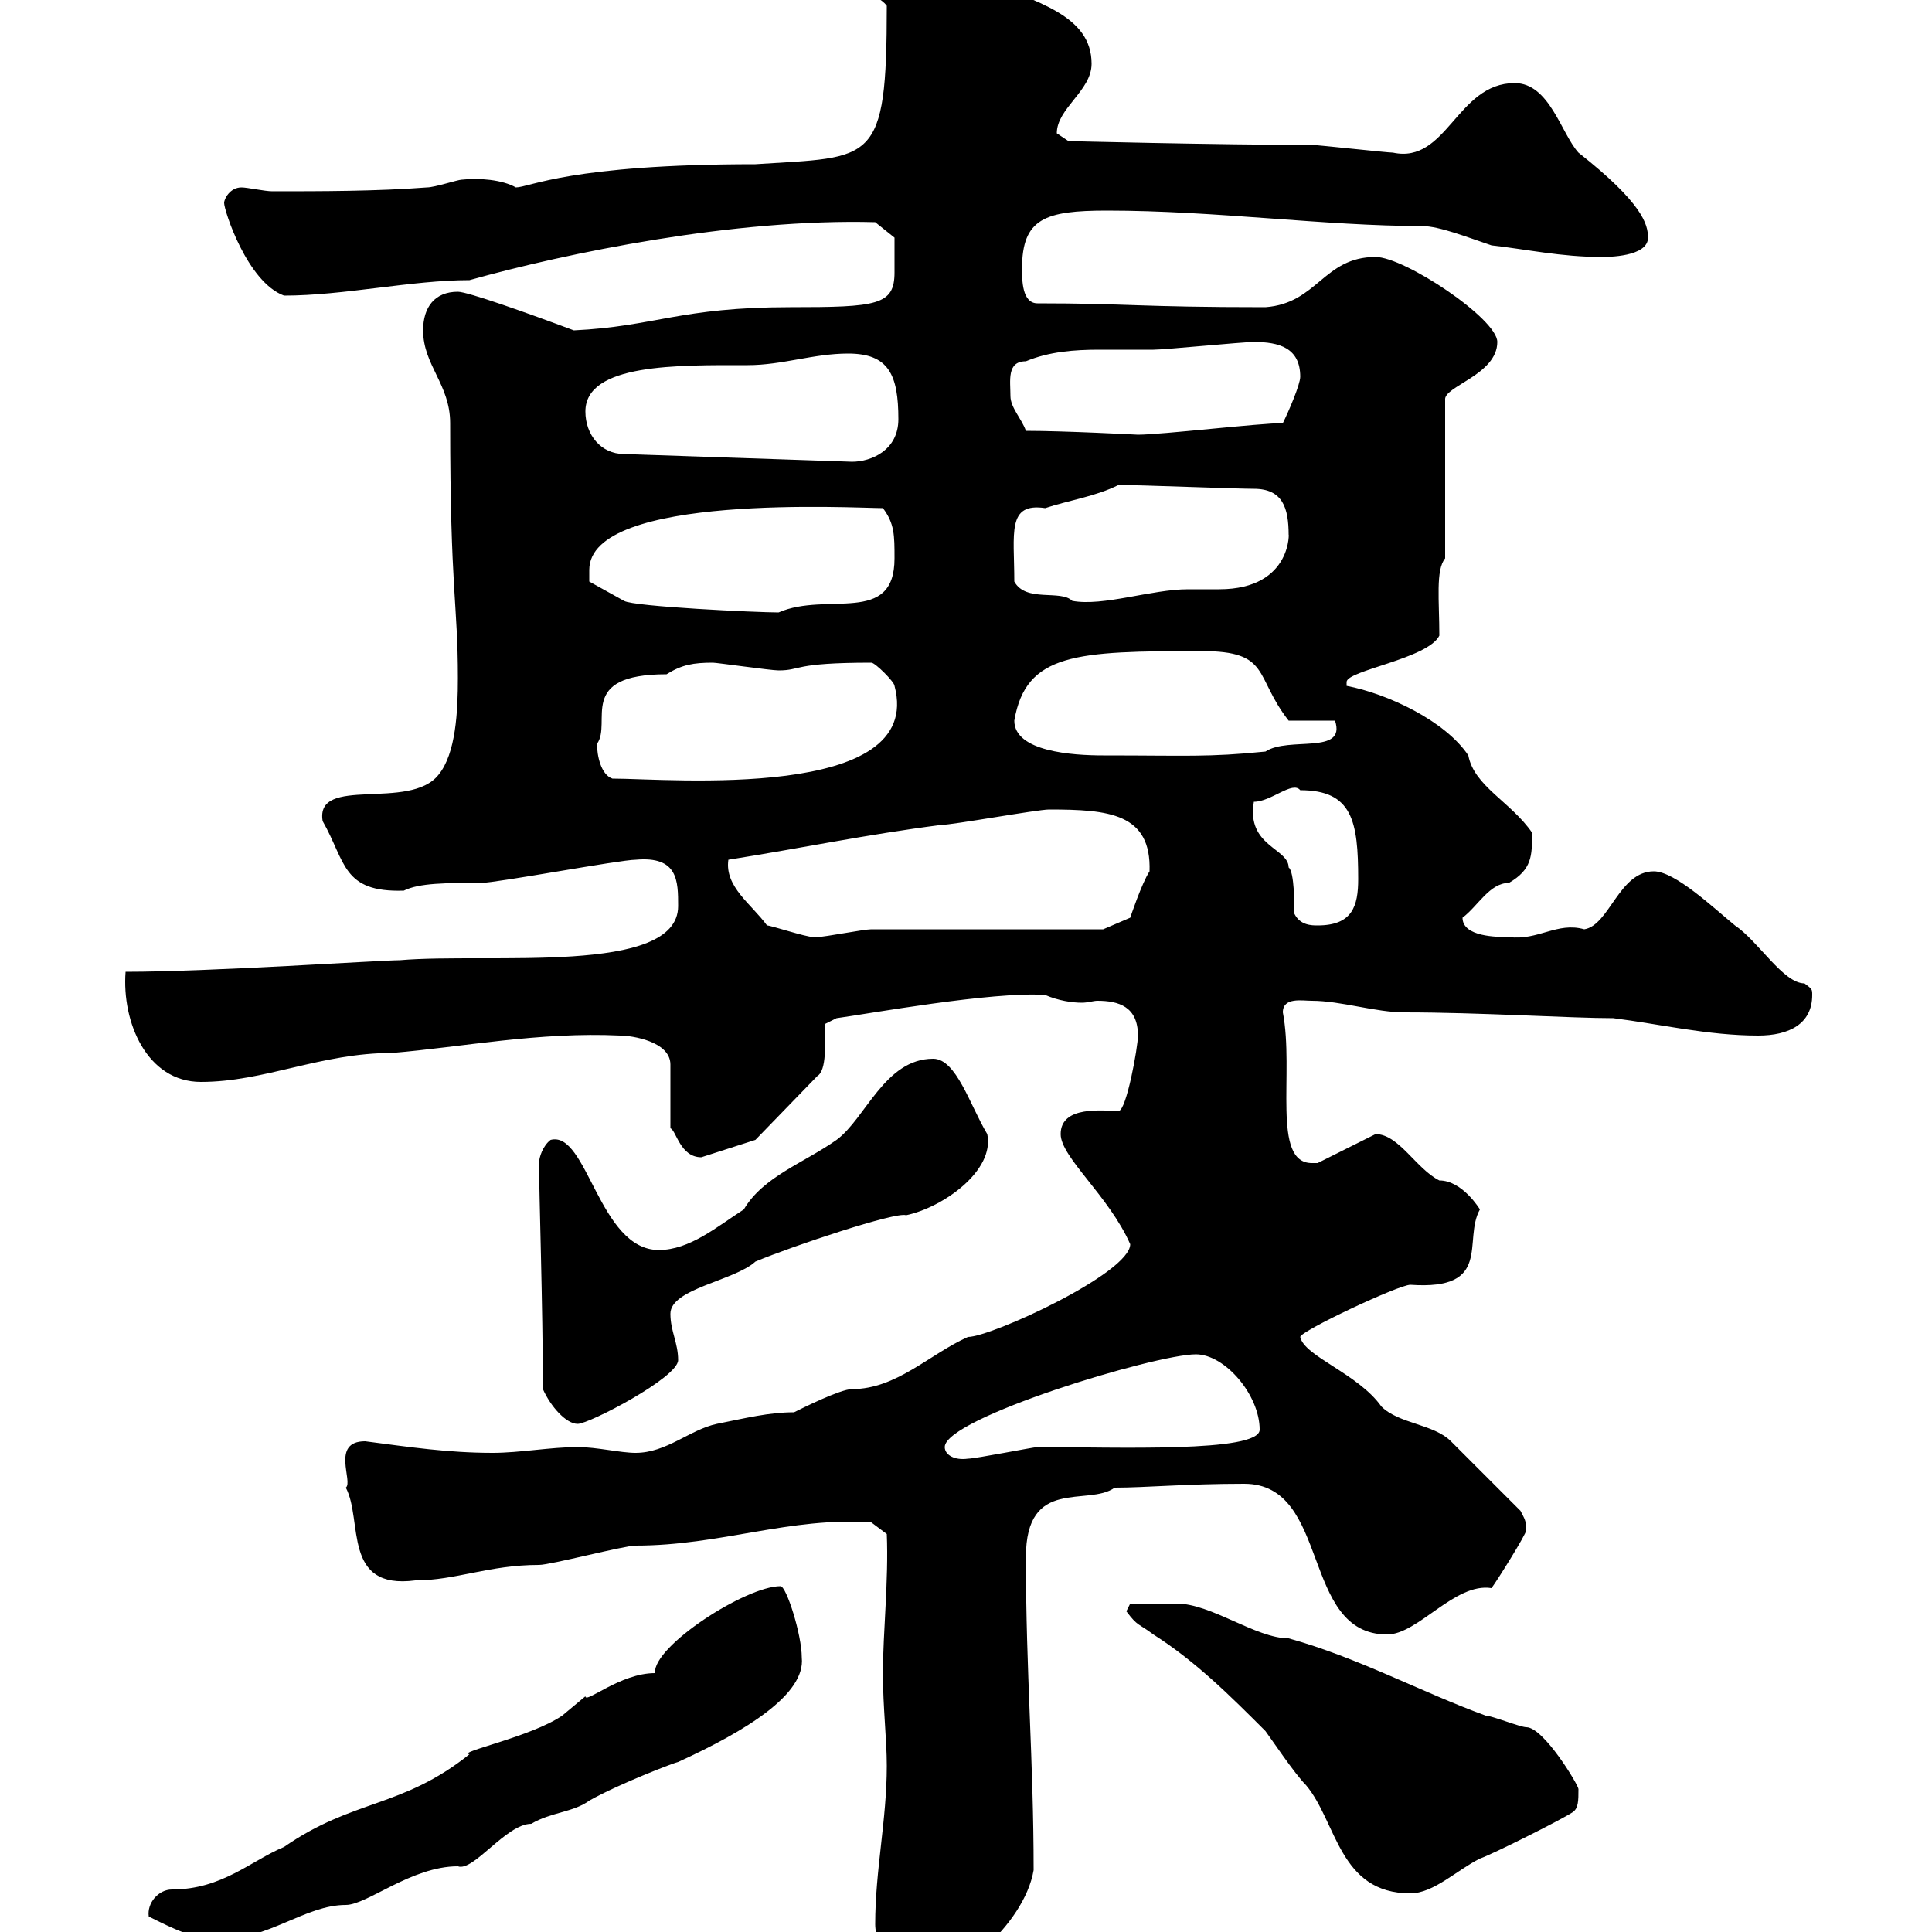 <svg xmlns="http://www.w3.org/2000/svg" xmlns:xlink="http://www.w3.org/1999/xlink" width="300" height="300"><path d="M135.90 298.80C135.90 302.40 139.50 307.80 143.10 307.80C147.90 307.80 159 299.10 160.50 290.40C160.50 273.30 159.30 259.80 159.30 241.80C159.30 229.20 168.90 234 173.10 231C177.90 231 184.20 230.40 193.20 230.40C206.70 230.40 201.90 253.80 215.40 253.80C220.20 253.80 225.90 245.70 231.60 246.60C232.50 245.40 237 238.20 237 237.60C237 236.10 236.70 235.80 236.10 234.60L225.30 223.80C222.60 221.10 217.20 221.10 214.50 218.40C210.90 213.30 202.50 210.60 201.90 207.60C201.90 206.70 217.20 199.50 219 199.50C231.90 200.40 227.10 192.60 229.80 187.80C229.80 187.80 227.10 183.30 223.50 183.30C219.90 181.50 217.20 176.10 213.60 176.10L204.60 180.60C204.60 180.60 203.70 180.60 203.70 180.60C197.40 180.60 201 166.50 199.20 157.20C199.20 154.80 202.20 155.40 203.70 155.40C208.20 155.40 213.60 157.20 218.10 157.20C229.80 157.20 243.90 158.10 250.50 158.10C257.70 159 265.20 160.80 273 160.80C277.80 160.80 281.40 159 281.40 154.50C281.40 153.60 281.40 153.60 280.20 152.70C276.90 152.70 273 146.10 269.40 143.70C266.10 141 260.10 135.30 256.80 135.30C251.40 135.30 249.90 143.70 246 144.30C241.80 143.10 238.80 146.10 234.30 145.50C232.50 145.50 227.10 145.50 227.10 142.50C229.50 140.70 231.30 137.10 234.30 137.10C237.90 135 237.90 132.90 237.90 129.30C234.60 124.50 228.90 122.10 228 117.30C224.40 111.90 215.40 107.70 209.10 106.50C209.10 106.50 209.10 106.50 209.10 105.90C209.10 104.10 221.70 102.30 223.50 98.70C223.50 93.30 222.90 88.50 224.40 86.70L224.40 62.10C224.10 60 232.50 58.20 232.50 53.10C232.50 49.50 218.10 39.90 213.60 39.90C205.50 39.90 204.60 47.10 196.50 47.70C176.70 47.70 175.20 47.10 161.10 47.10C158.70 47.10 158.70 43.50 158.70 41.70C158.70 33.90 162.30 32.70 171.90 32.70C188.70 32.70 205.80 35.10 220.80 35.10C223.50 35.10 228 36.90 231.60 38.10C237 38.70 242.40 39.90 248.70 39.90C249.60 39.90 255.90 39.90 255.90 36.90C255.90 34.80 255 31.50 245.10 23.70C242.40 20.70 240.60 12.90 235.20 12.90C226.20 12.90 224.70 25.50 216.30 23.70C215.40 23.70 204.60 22.50 203.70 22.50C189.30 22.50 165 21.90 165.90 21.90C165.90 21.90 164.10 20.70 164.10 20.70C164.10 16.80 169.50 14.10 169.50 9.90C169.50 2.40 161.10 0.30 152.10-3.30C149.10-5.40 145.50-8.70 141.30-8.10C136.50-8.10 131.70-7.50 131.70-4.50C131.70-0.90 135.90-1.50 137.70 0.90C137.70 25.80 135.60 24.30 117.30 25.50C88.50 25.50 82.20 29.10 80.10 29.10C78 27.90 74.40 27.60 71.70 27.90C71.10 27.90 67.50 29.10 66.30 29.10C58.50 29.70 49.80 29.70 42.30 29.70C41.10 29.70 38.40 29.10 37.50 29.10C35.70 29.10 34.80 30.90 34.80 31.50C34.80 32.70 38.40 43.80 44.10 45.90C53.40 45.90 63.90 43.50 72.90 43.50C87.90 39.30 114 33.90 135.90 34.50L138.90 36.90C138.90 37.80 138.90 40.50 138.90 42.30C138.90 47.40 136.20 47.70 122.70 47.70C105.60 47.70 101.70 50.70 89.10 51.30C81.90 48.60 72.60 45.30 71.10 45.30C67.50 45.30 65.70 47.70 65.70 51.30C65.70 56.70 69.90 59.70 69.90 65.70C69.90 91.80 71.10 93.60 71.10 105.30C71.10 110.40 70.80 117 68.10 120.30C63.60 126 48.90 120.30 50.10 127.50C53.70 133.80 53.10 138.60 62.70 138.30C65.10 137.10 69.30 137.10 74.70 137.10C77.10 137.10 96.30 133.50 98.70 133.50C105.30 132.90 105.30 136.80 105.30 140.70C105.30 151.50 75.90 147.90 62.10 149.10C59.10 149.10 32.70 150.90 19.50 150.90C18.90 158.70 22.80 168 31.20 168C41.10 168 49.80 163.50 60.90 163.50C71.70 162.60 83.70 160.20 96.30 160.80C98.10 160.80 104.10 161.70 104.10 165.30L104.10 175.20C105 175.50 105.60 179.70 108.90 179.70L117.30 177L126.90 167.10C128.40 166.20 128.10 162 128.10 159L129.90 158.10C134.40 157.50 154.20 153.90 162.30 154.50C164.40 155.40 166.50 155.70 168 155.70C168.90 155.70 169.80 155.40 170.40 155.40C173.70 155.40 176.70 156.30 176.70 160.80C176.70 162.60 174.90 172.50 173.70 172.50C171.30 172.50 164.70 171.60 164.70 176.10C164.70 179.70 172.20 185.70 175.50 193.20C175.50 197.70 153.90 207.60 150.30 207.60C144.30 210.30 139.20 215.70 132.30 215.70C130.50 215.70 124.50 218.70 123.30 219.30C119.40 219.30 115.80 220.20 111.30 221.10C107.10 222 103.50 225.60 98.70 225.60C96.30 225.60 92.70 224.70 89.70 224.70C85.50 224.70 80.70 225.60 76.50 225.60C69.60 225.60 63.60 224.70 56.70 223.80C51.30 223.80 54.90 230.10 53.70 231C56.40 236.10 53.10 246.90 64.50 245.40C70.80 245.40 75.90 243 83.70 243C85.50 243 96.90 240 98.70 240C111.90 240 122.70 235.50 135.30 236.40L137.70 238.20C138 245.40 137.10 253.50 137.10 259.80C137.10 265.20 137.70 270 137.70 274.20C137.70 282.60 135.90 290.40 135.90 298.80ZM23.10 297.60C26.70 299.40 30.30 301.20 33.90 301.20C41.70 301.20 47.40 295.80 53.70 295.80C57 295.80 63.90 289.80 71.10 289.80C73.50 290.70 78.60 283.20 82.50 283.20C85.50 281.40 89.10 281.40 91.50 279.60C96.30 276.90 105 273.60 105.30 273.60C115.80 268.80 125.10 263.10 124.50 257.40C124.50 253.80 122.10 246.30 121.20 246.30C115.80 246.30 101.40 255.60 101.70 259.80C96.30 259.80 90.90 264.60 90.90 263.40C90.90 263.40 87.30 266.40 87.30 266.40C82.50 269.70 70.80 272.10 72.90 272.40C62.40 280.80 54.90 279.30 44.10 286.80C39 288.90 34.50 293.40 26.70 293.40C24.60 293.40 22.80 295.50 23.10 297.60ZM174.90 250.20C176.70 252.60 176.70 252 179.10 253.80C185.70 258 191.10 263.40 196.50 268.80C197.40 270 201 275.40 202.80 277.20C207.60 282.90 207.90 294 219 294C222.60 294 226.20 290.40 229.80 288.60C231.60 288 242.40 282.60 244.20 281.40C245.10 280.80 245.10 279.60 245.10 277.80C245.10 277.20 239.70 268.20 237 268.20C236.10 268.20 231.60 266.40 230.70 266.40C220.80 262.80 210.90 257.40 200.10 254.40C195 254.40 188.10 249 182.70 249C180.90 249 177.60 249 175.50 249ZM146.70 224.70C146.70 220.20 179.40 210.30 185.70 210.30C190.20 210.30 195.60 216.60 195.60 222C195.60 225.60 173.10 224.70 161.10 224.70C160.50 224.70 151.50 226.50 150.30 226.50C148.20 226.80 146.70 225.90 146.70 224.70ZM84.30 215.70C85.50 218.40 87.90 221.10 89.70 221.10C91.50 221.10 105.30 213.90 105.30 211.20C105.30 208.50 104.10 206.70 104.10 204C104.10 200.10 114 198.90 117.30 195.90C123 193.50 139.20 188.10 140.70 188.70C146.40 187.50 154.50 181.80 153.30 176.10C150.60 171.60 148.50 164.40 144.90 164.40C137.40 164.40 134.40 173.70 129.90 177C124.80 180.60 118.50 182.70 115.50 187.80C111.30 190.50 107.10 194.10 102.30 194.10C93 194.10 91.20 175.50 85.50 177C84.30 177.90 83.70 179.70 83.70 180.60C83.70 185.10 84.30 203.10 84.30 215.70ZM119.10 143.70C116.70 140.40 112.50 137.70 113.10 133.50C124.50 131.70 134.40 129.60 146.10 128.10C147.90 128.10 161.10 125.70 162.90 125.70C172.20 125.70 178.80 126.30 178.50 135.30C177.30 137.10 175.50 142.50 175.50 142.50L171.30 144.30C165.90 144.30 140.70 144.30 135.30 144.30C134.10 144.30 128.10 145.50 126.90 145.50C126.90 145.50 126.90 145.50 126.30 145.50C125.10 145.50 119.70 143.70 119.10 143.70ZM201 141.90C201 140.70 201 135.30 200.10 134.70C200.10 131.70 193.50 131.40 194.70 124.50C197.40 124.50 200.70 121.20 201.90 122.70C210 122.70 210.90 127.50 210.90 136.50C210.90 140.70 210 143.70 204.60 143.70C203.70 143.70 201.90 143.70 201 141.90ZM92.70 115.50C95.10 112.20 89.40 104.70 103.50 104.70C105.90 103.20 107.70 102.90 110.70 102.90C111.30 102.90 119.70 104.10 120.90 104.10C124.50 104.10 123 102.90 135.30 102.90C135.90 102.90 138.90 105.90 138.90 106.50C143.70 124.50 103.80 120.90 95.10 120.90C93.30 120.30 92.70 117.30 92.70 115.50ZM157.50 111.90C159.30 101.40 167.10 101.10 186.60 101.10C197.40 101.10 194.70 105 200.10 111.90L207.30 111.90C209.10 117.30 200.10 114.30 196.50 116.70C187.50 117.60 184.50 117.30 171.30 117.30C166.50 117.30 157.50 116.70 157.50 111.90ZM91.50 88.50C91.50 76.50 132.90 78.90 137.10 78.90C138.90 81.30 138.90 83.10 138.90 86.70C138.90 97.20 128.40 91.80 120.90 95.10C117.60 95.10 98.40 94.20 96.90 93.30L91.50 90.30C91.50 90.30 91.50 89.70 91.50 88.50ZM157.50 90.30C157.50 82.80 156.30 78 162.30 78.90C165.90 77.70 170.10 77.10 173.70 75.30C176.70 75.30 192 75.90 194.70 75.90C199.20 75.90 200.10 78.90 200.10 83.10C200.10 81.90 201 91.50 189.30 91.50C187.50 91.50 186 91.50 184.50 91.50C178.80 91.50 171.30 94.20 166.50 93.30C164.70 91.50 159.30 93.60 157.50 90.30ZM90.90 63.90C90.90 56.40 105.30 56.70 116.10 56.70C121.50 56.70 126.30 54.90 131.70 54.90C138 54.90 139.50 58.20 139.50 65.10C139.50 69.90 135.30 71.70 132.30 71.70L96.90 70.50C93.30 70.50 90.90 67.50 90.90 63.90ZM159.30 66.90C158.70 65.10 156.90 63.30 156.90 61.50C156.90 59.10 156.30 56.10 159.30 56.10C162.90 54.60 166.80 54.30 170.70 54.30C173.70 54.30 176.70 54.30 179.10 54.30C180.90 54.30 192.90 53.10 194.70 53.10C198.60 53.10 201.90 54 201.90 58.50C201.90 59.70 200.10 63.90 199.20 65.70C195.60 65.70 180.30 67.50 176.70 67.50C176.70 67.50 165.30 66.90 159.30 66.90Z"/></svg>